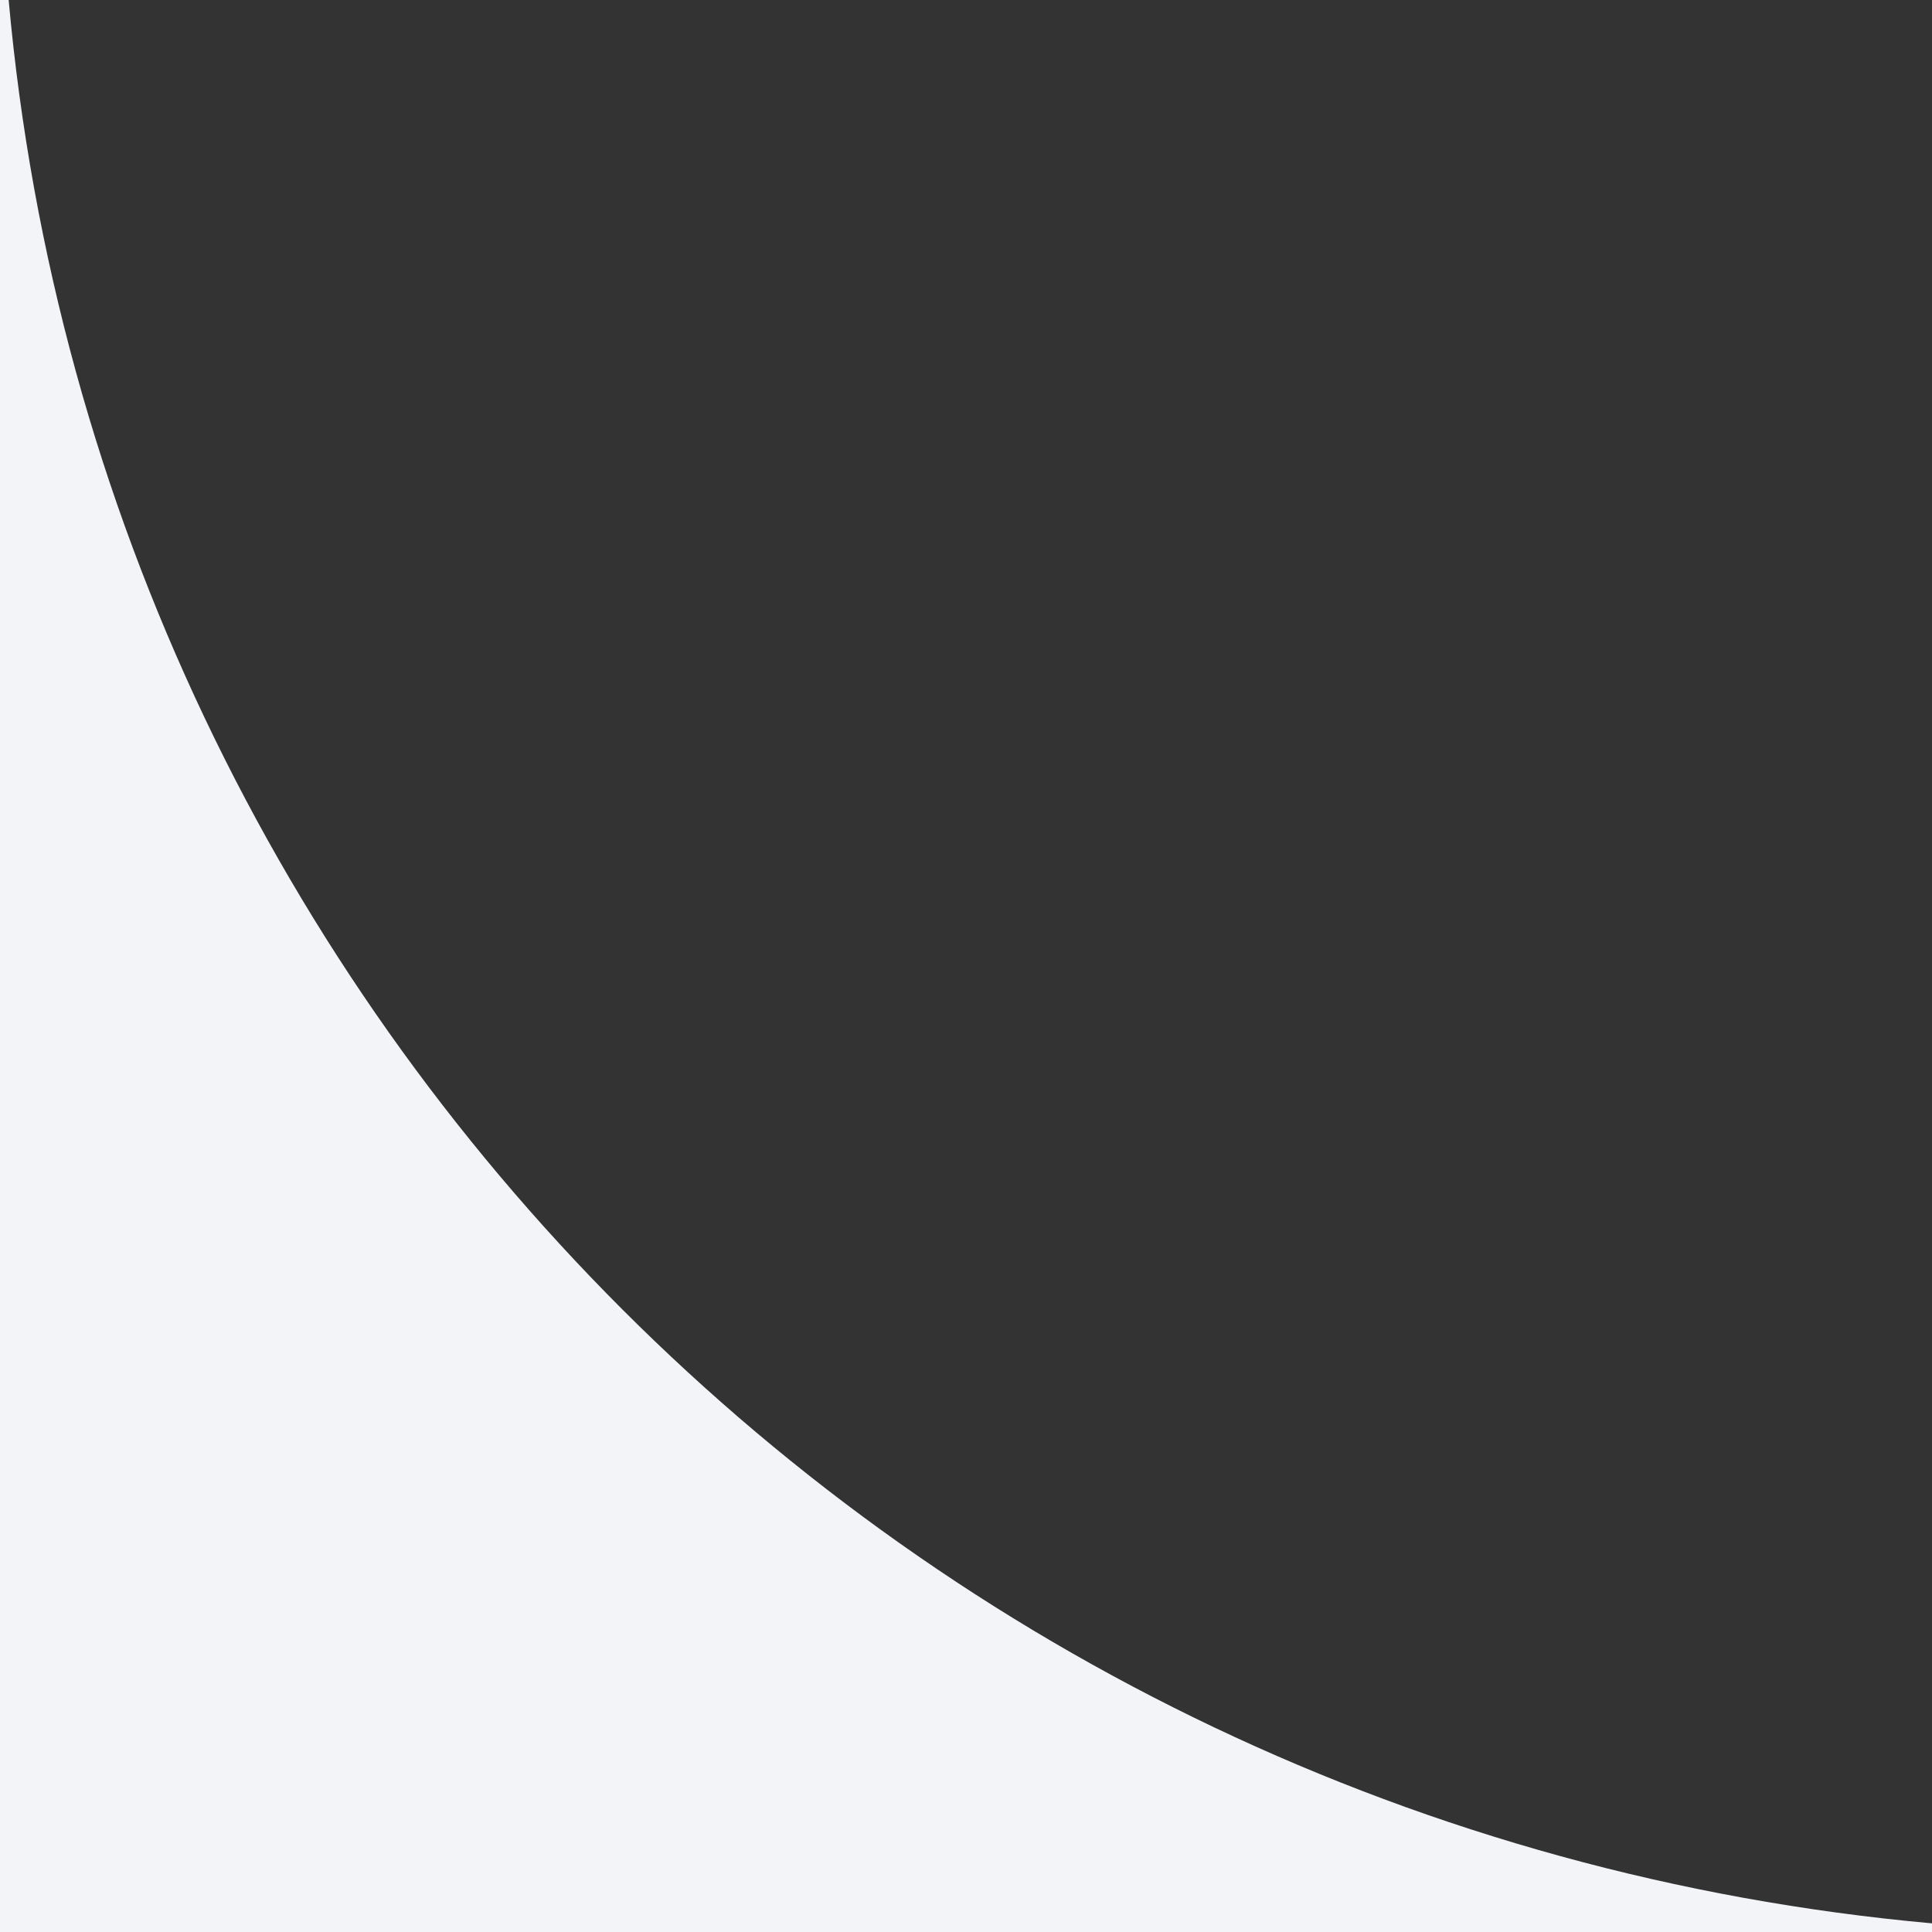 <?xml version="1.0" encoding="UTF-8"?> <svg xmlns="http://www.w3.org/2000/svg" width="100" height="100" viewBox="0 0 100 100" fill="none"><rect x="0" y="0" width="100" height="100" fill="#333333" stroke="none"/><path fill-rule="evenodd" clip-rule="evenodd" d="M100 100H0V0H0.448C5.204 52.771 47.229 94.796 100 99.552V100Z" fill="#F2F4F7"></path></svg> 